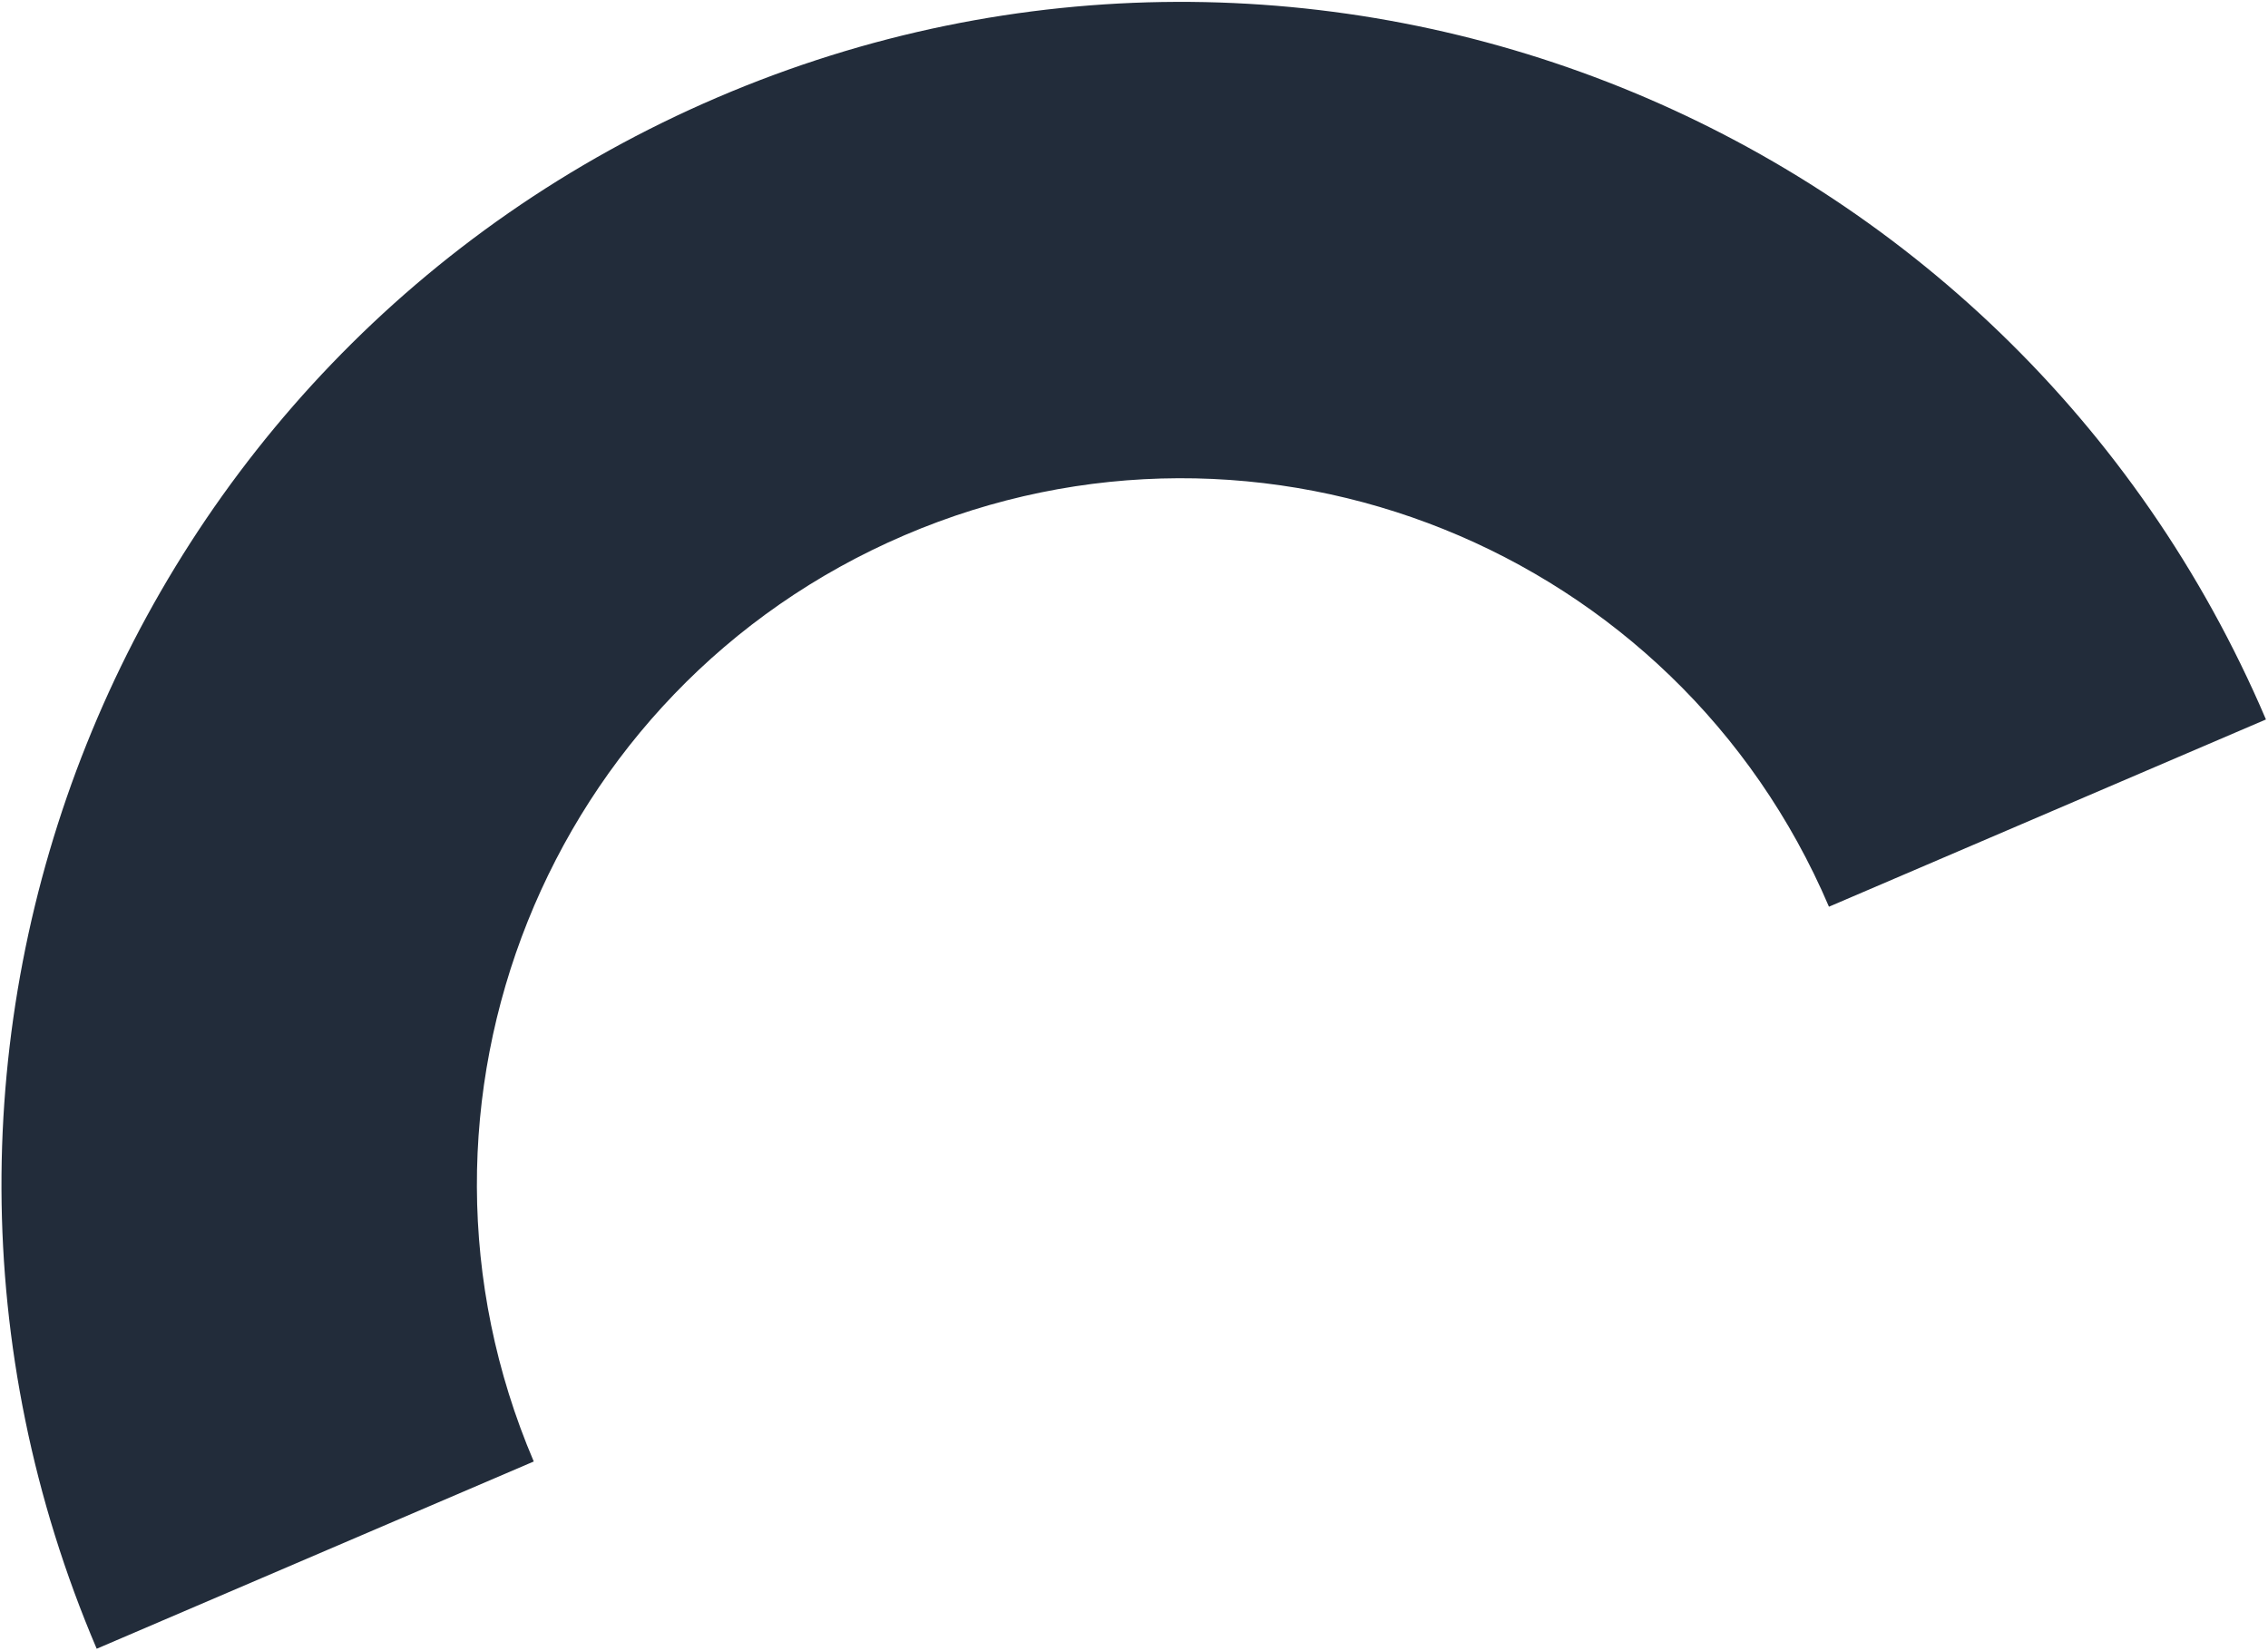 <?xml version="1.0" encoding="UTF-8"?> <svg xmlns="http://www.w3.org/2000/svg" width="879" height="640" viewBox="0 0 879 640" fill="none"> <path d="M206.867 566.461C147.609 427.564 211.943 266.84 350.558 207.449C489.173 148.057 649.57 212.536 708.841 351.433L878.207 278.858C778.962 46.233 510.304 -61.731 278.151 37.717C45.999 137.164 -61.745 406.397 37.474 639.036L206.867 566.461Z" fill="#222C3A"></path> </svg> 